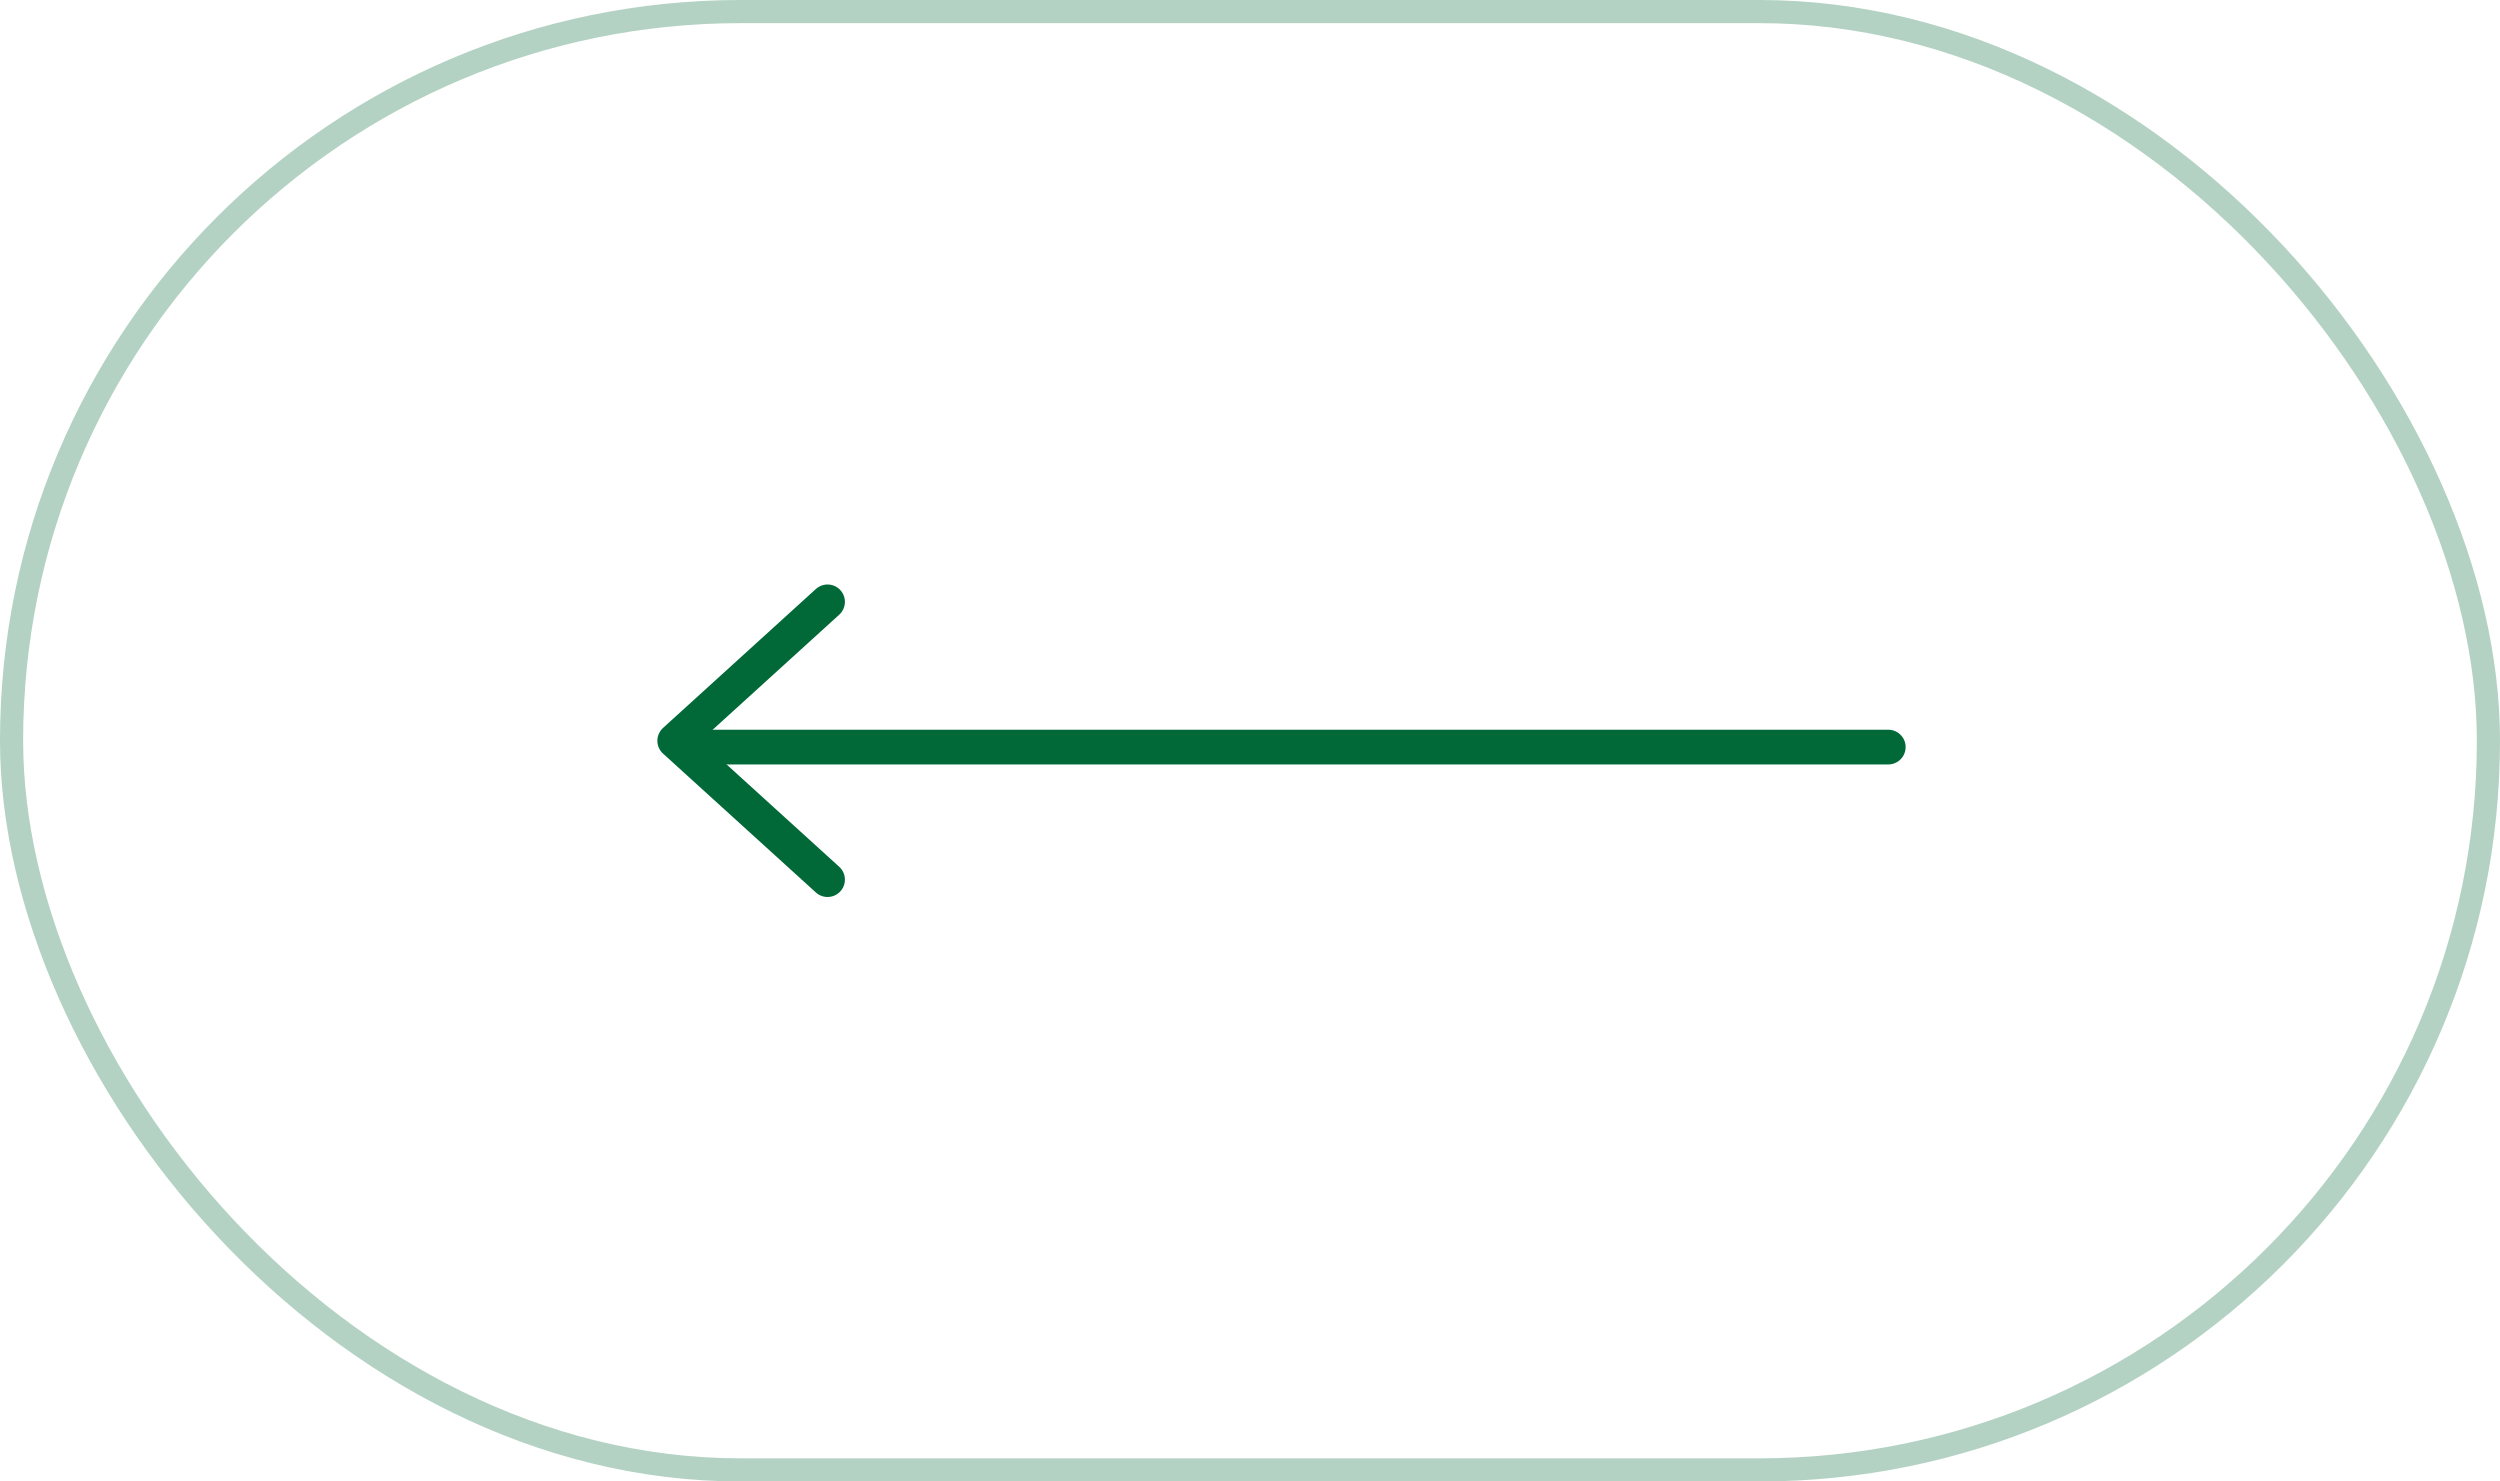 <svg xmlns="http://www.w3.org/2000/svg" width="108" height="64" viewBox="0 0 108 64" fill="none"><rect x="107.5" y="63.5" width="107" height="63" rx="31.5" transform="rotate(-180 107.5 63.5)" stroke="#006937" stroke-opacity="0.3"></rect><path d="M29.698 32.274L81.573 32.274" stroke="#006937" stroke-width="1.5" stroke-linecap="round" stroke-linejoin="round"></path><path d="M35.75 38L29.148 32.001L35.75 26" stroke="#006937" stroke-width="1.5" stroke-linecap="round" stroke-linejoin="round"></path></svg>